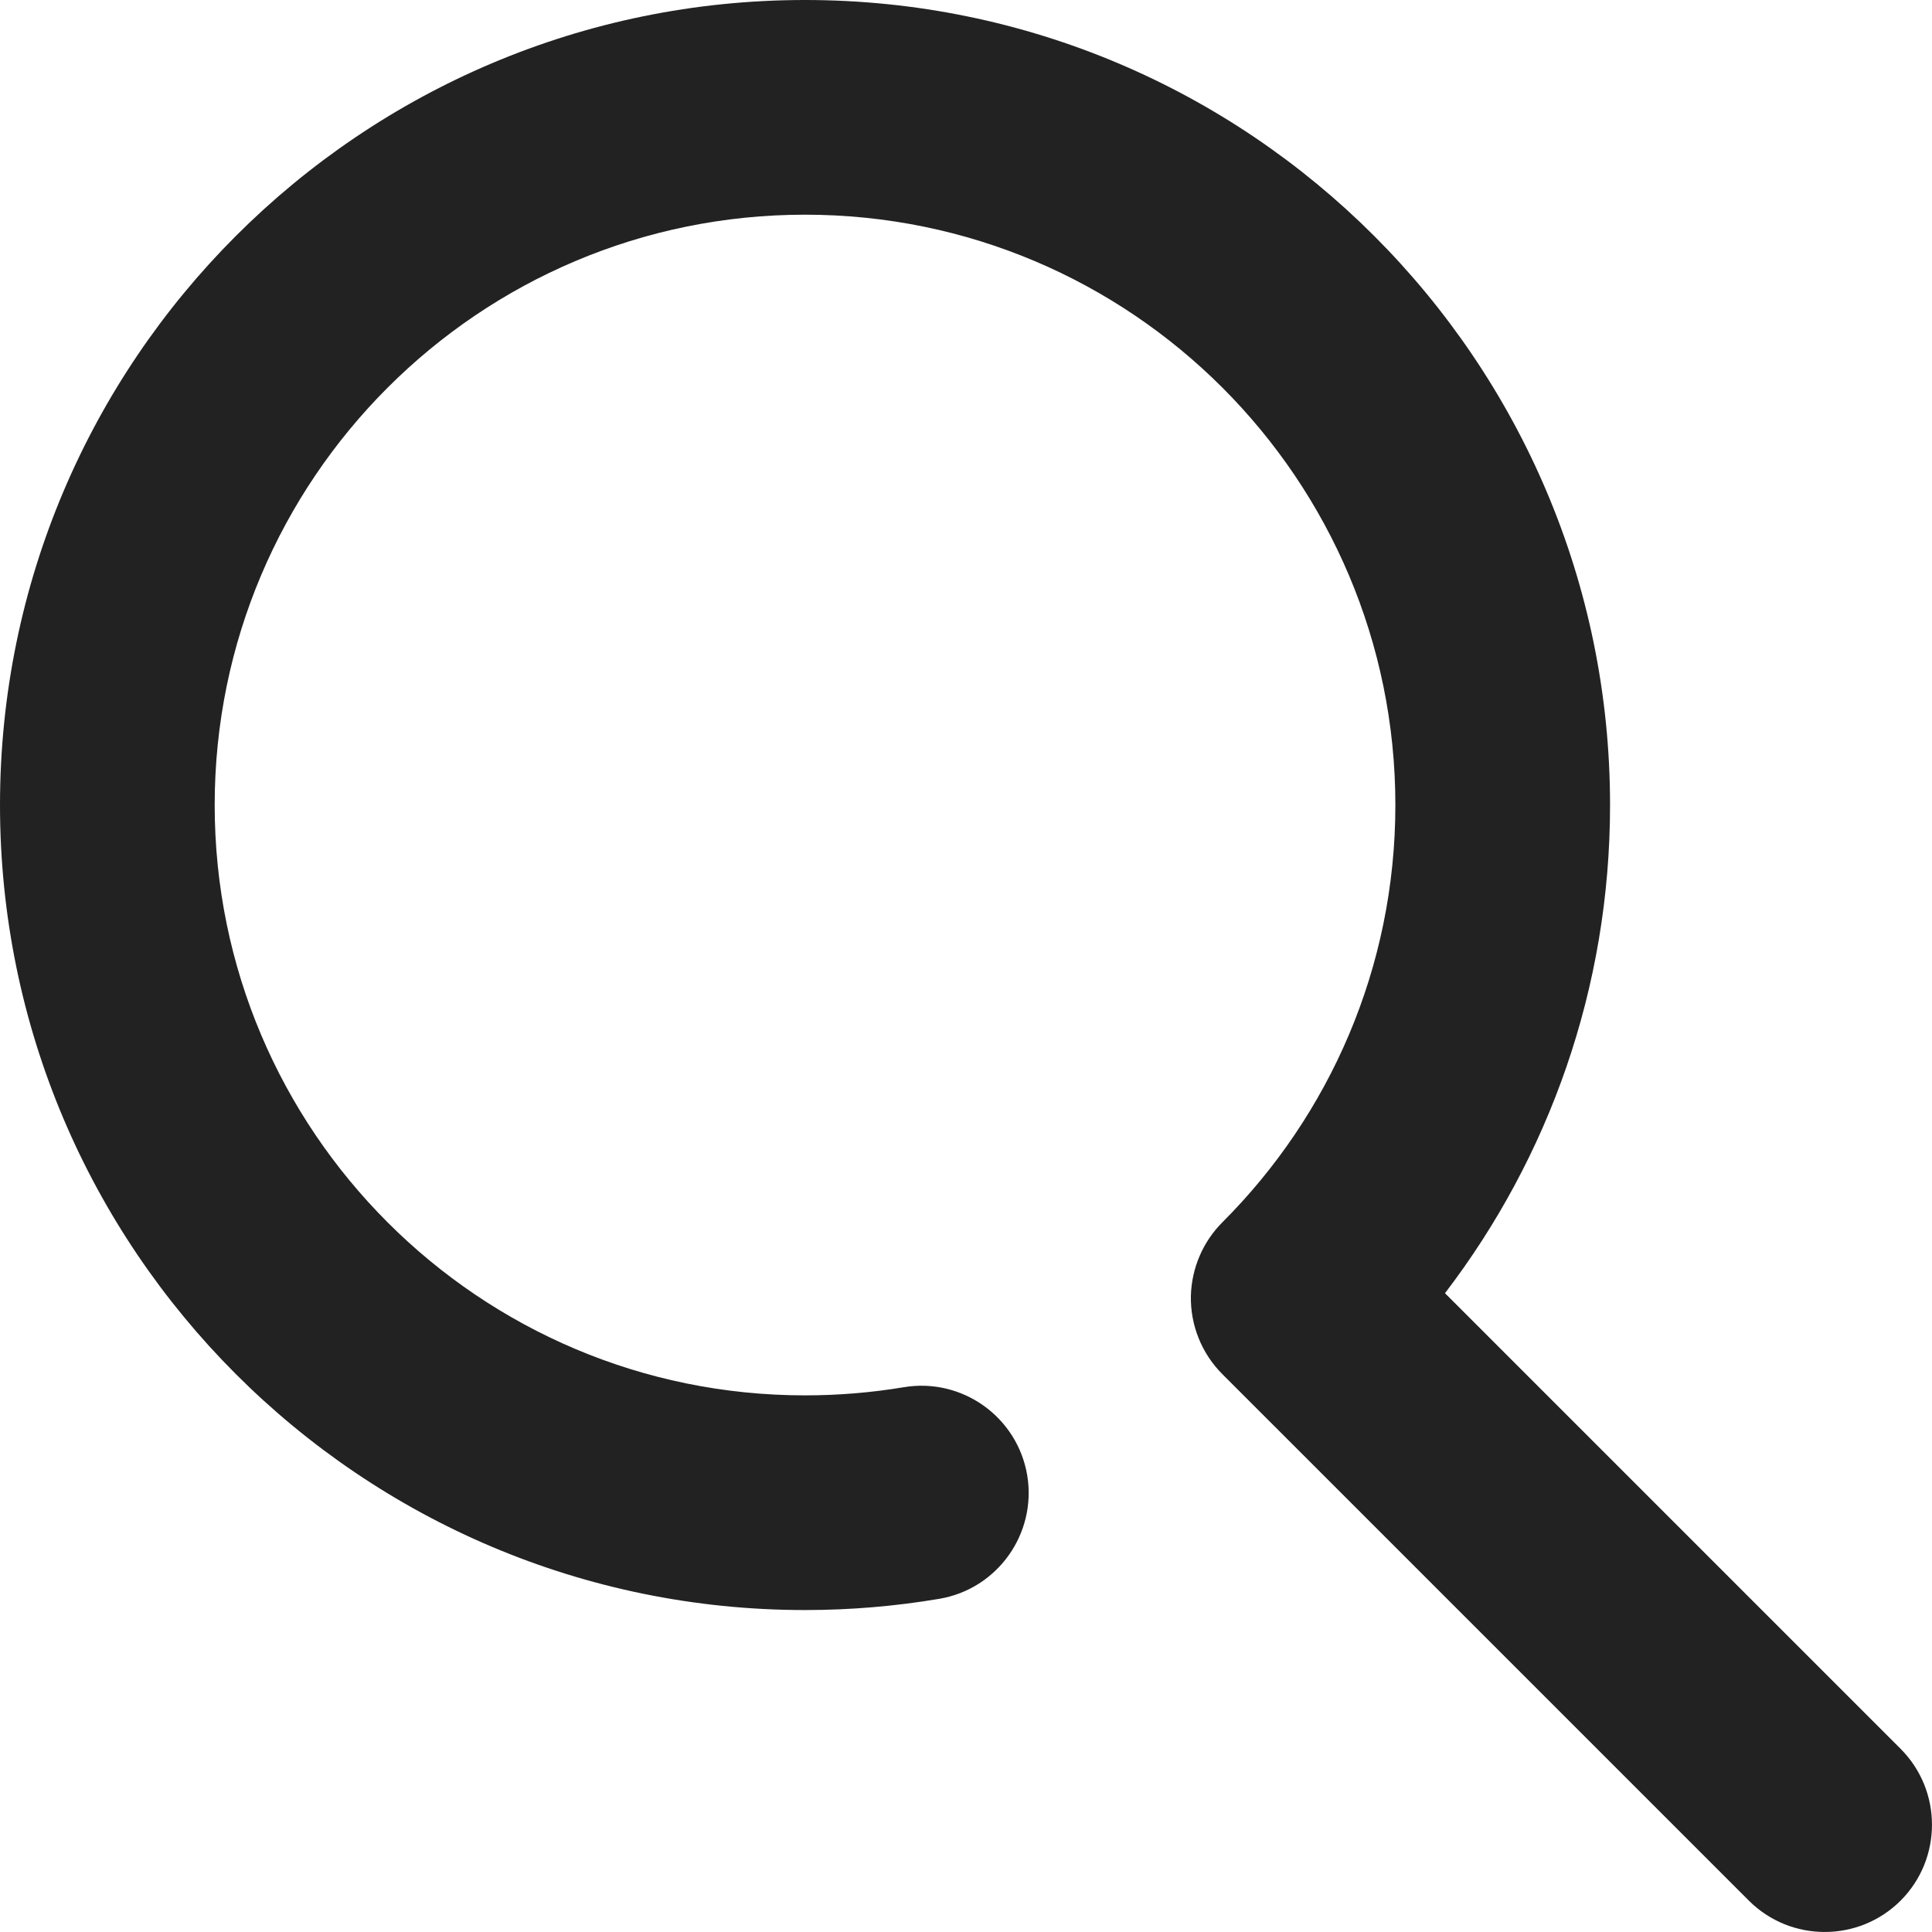 <svg width="25" height="25" viewBox="0 0 25 25" fill="none" xmlns="http://www.w3.org/2000/svg">
<path fill-rule="evenodd" clip-rule="evenodd" d="M15.821 15.813C17.202 14.431 18.056 12.523 18.056 10.417C18.056 6.2 14.634 2.778 10.417 2.778C6.2 2.778 2.778 6.2 2.778 10.417C2.778 14.634 6.2 18.056 10.417 18.056C10.852 18.056 11.277 18.02 11.692 17.951C12.448 17.823 13.164 18.334 13.292 19.089C13.418 19.846 12.907 20.563 12.152 20.689C11.588 20.784 11.009 20.834 10.417 20.834C4.668 20.834 0 16.166 0 10.417C0 4.668 4.668 0 10.417 0C16.166 0 20.834 4.668 20.834 10.417C20.834 12.791 20.038 14.981 18.698 16.734L24.594 22.63C25.135 23.172 25.135 24.052 24.594 24.594C24.052 25.135 23.172 25.135 22.63 24.594C20.314 22.278 18.132 20.096 15.817 17.781C15.549 17.513 15.402 17.146 15.41 16.767C15.42 16.407 15.567 16.066 15.821 15.813Z" fill="#222222"/>
</svg>
